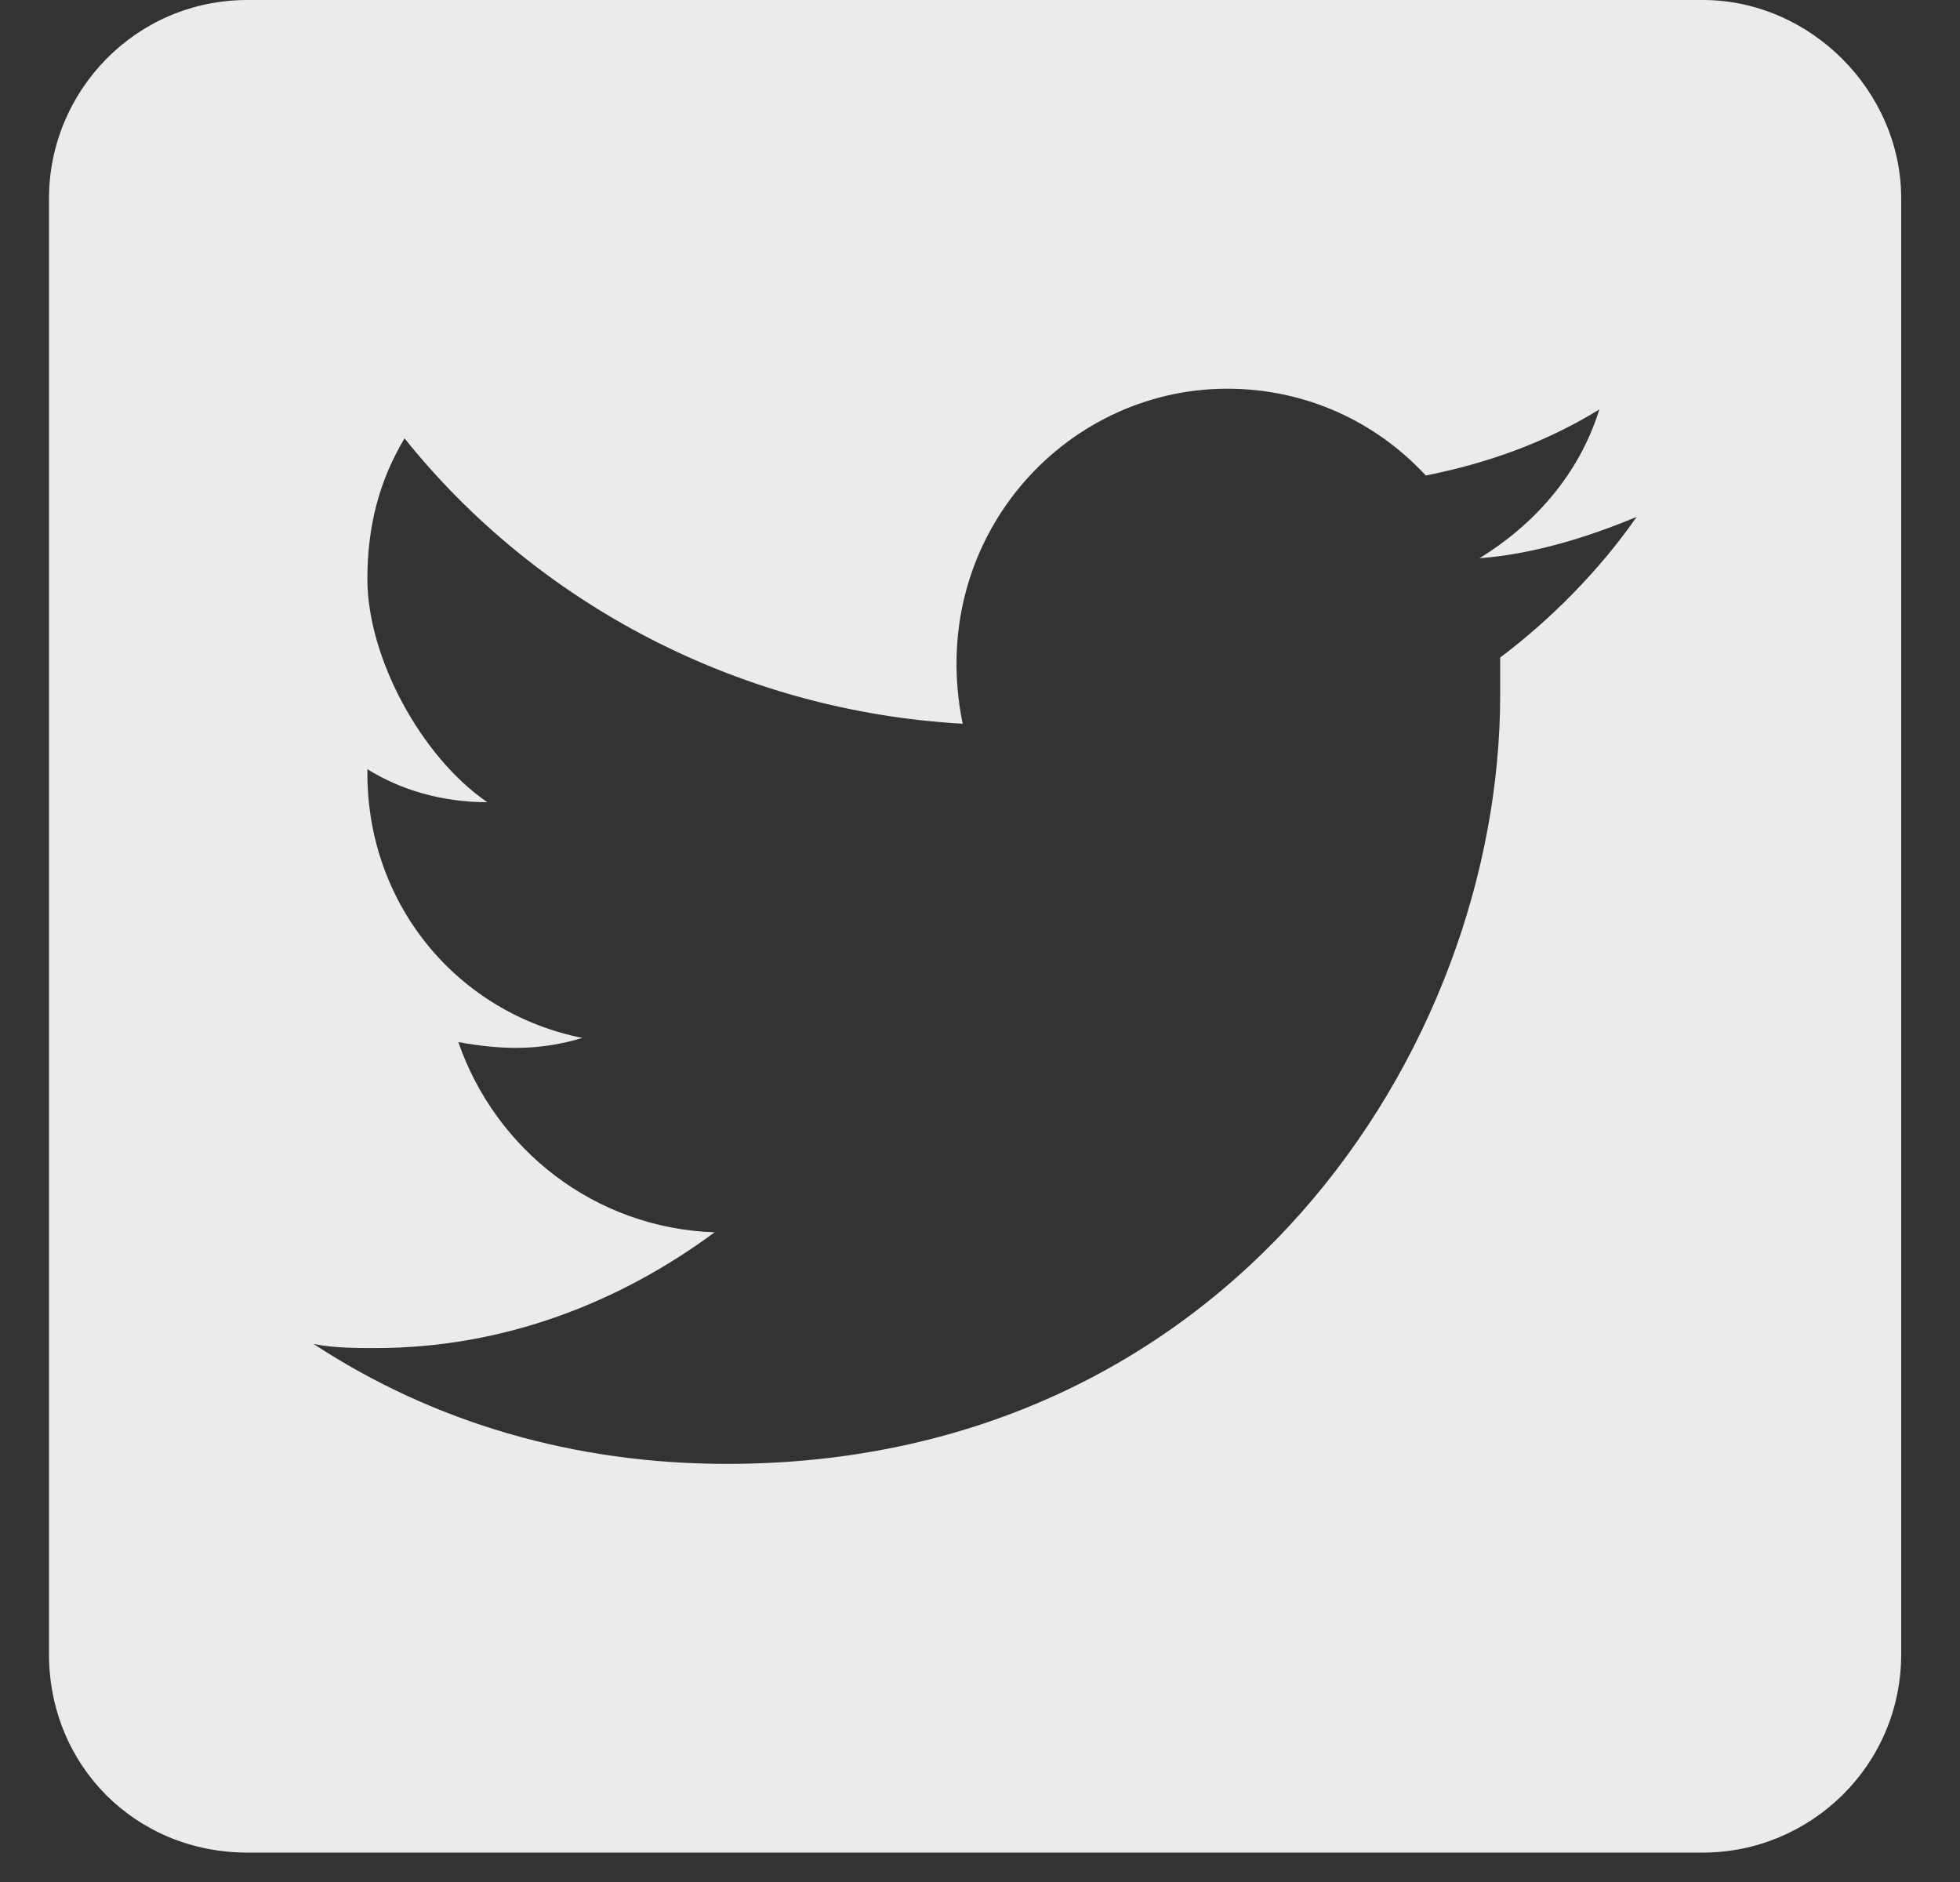 <svg width="25" height="24" viewBox="0 0 25 24" fill="none" xmlns="http://www.w3.org/2000/svg">
<rect x="0" y="0" width="25" height="24" fill="#333333" stroke="none"/>
<path opacity="0.9" d="M21.719 0H3.156C1.732 0 0.625 1.16 0.625 2.531V21.094C0.625 22.518 1.732 23.625 3.156 23.625H21.719C23.09 23.625 24.25 22.518 24.25 21.094V2.531C24.25 1.16 23.09 0 21.719 0ZM19.135 8.385C19.135 8.543 19.135 8.701 19.135 8.859C19.135 13.395 15.654 18.668 9.273 18.668C7.322 18.668 5.529 18.141 4 17.139C4.264 17.191 4.527 17.191 4.791 17.191C6.426 17.191 7.902 16.611 9.115 15.715C7.586 15.662 6.32 14.66 5.846 13.289C6.426 13.395 6.9 13.395 7.428 13.236C5.846 12.92 4.686 11.549 4.686 9.861V9.809C5.107 10.072 5.635 10.23 6.215 10.23C5.371 9.65 4.686 8.385 4.686 7.383C4.686 6.697 4.844 6.117 5.16 5.59C6.848 7.699 9.432 9.07 12.279 9.229C11.805 6.908 13.545 4.957 15.654 4.957C16.656 4.957 17.553 5.379 18.186 6.064C18.977 5.906 19.715 5.643 20.4 5.221C20.137 6.064 19.557 6.697 18.871 7.119C19.557 7.066 20.242 6.855 20.875 6.592C20.4 7.277 19.768 7.91 19.135 8.385Z" fill="white"/>
</svg>
